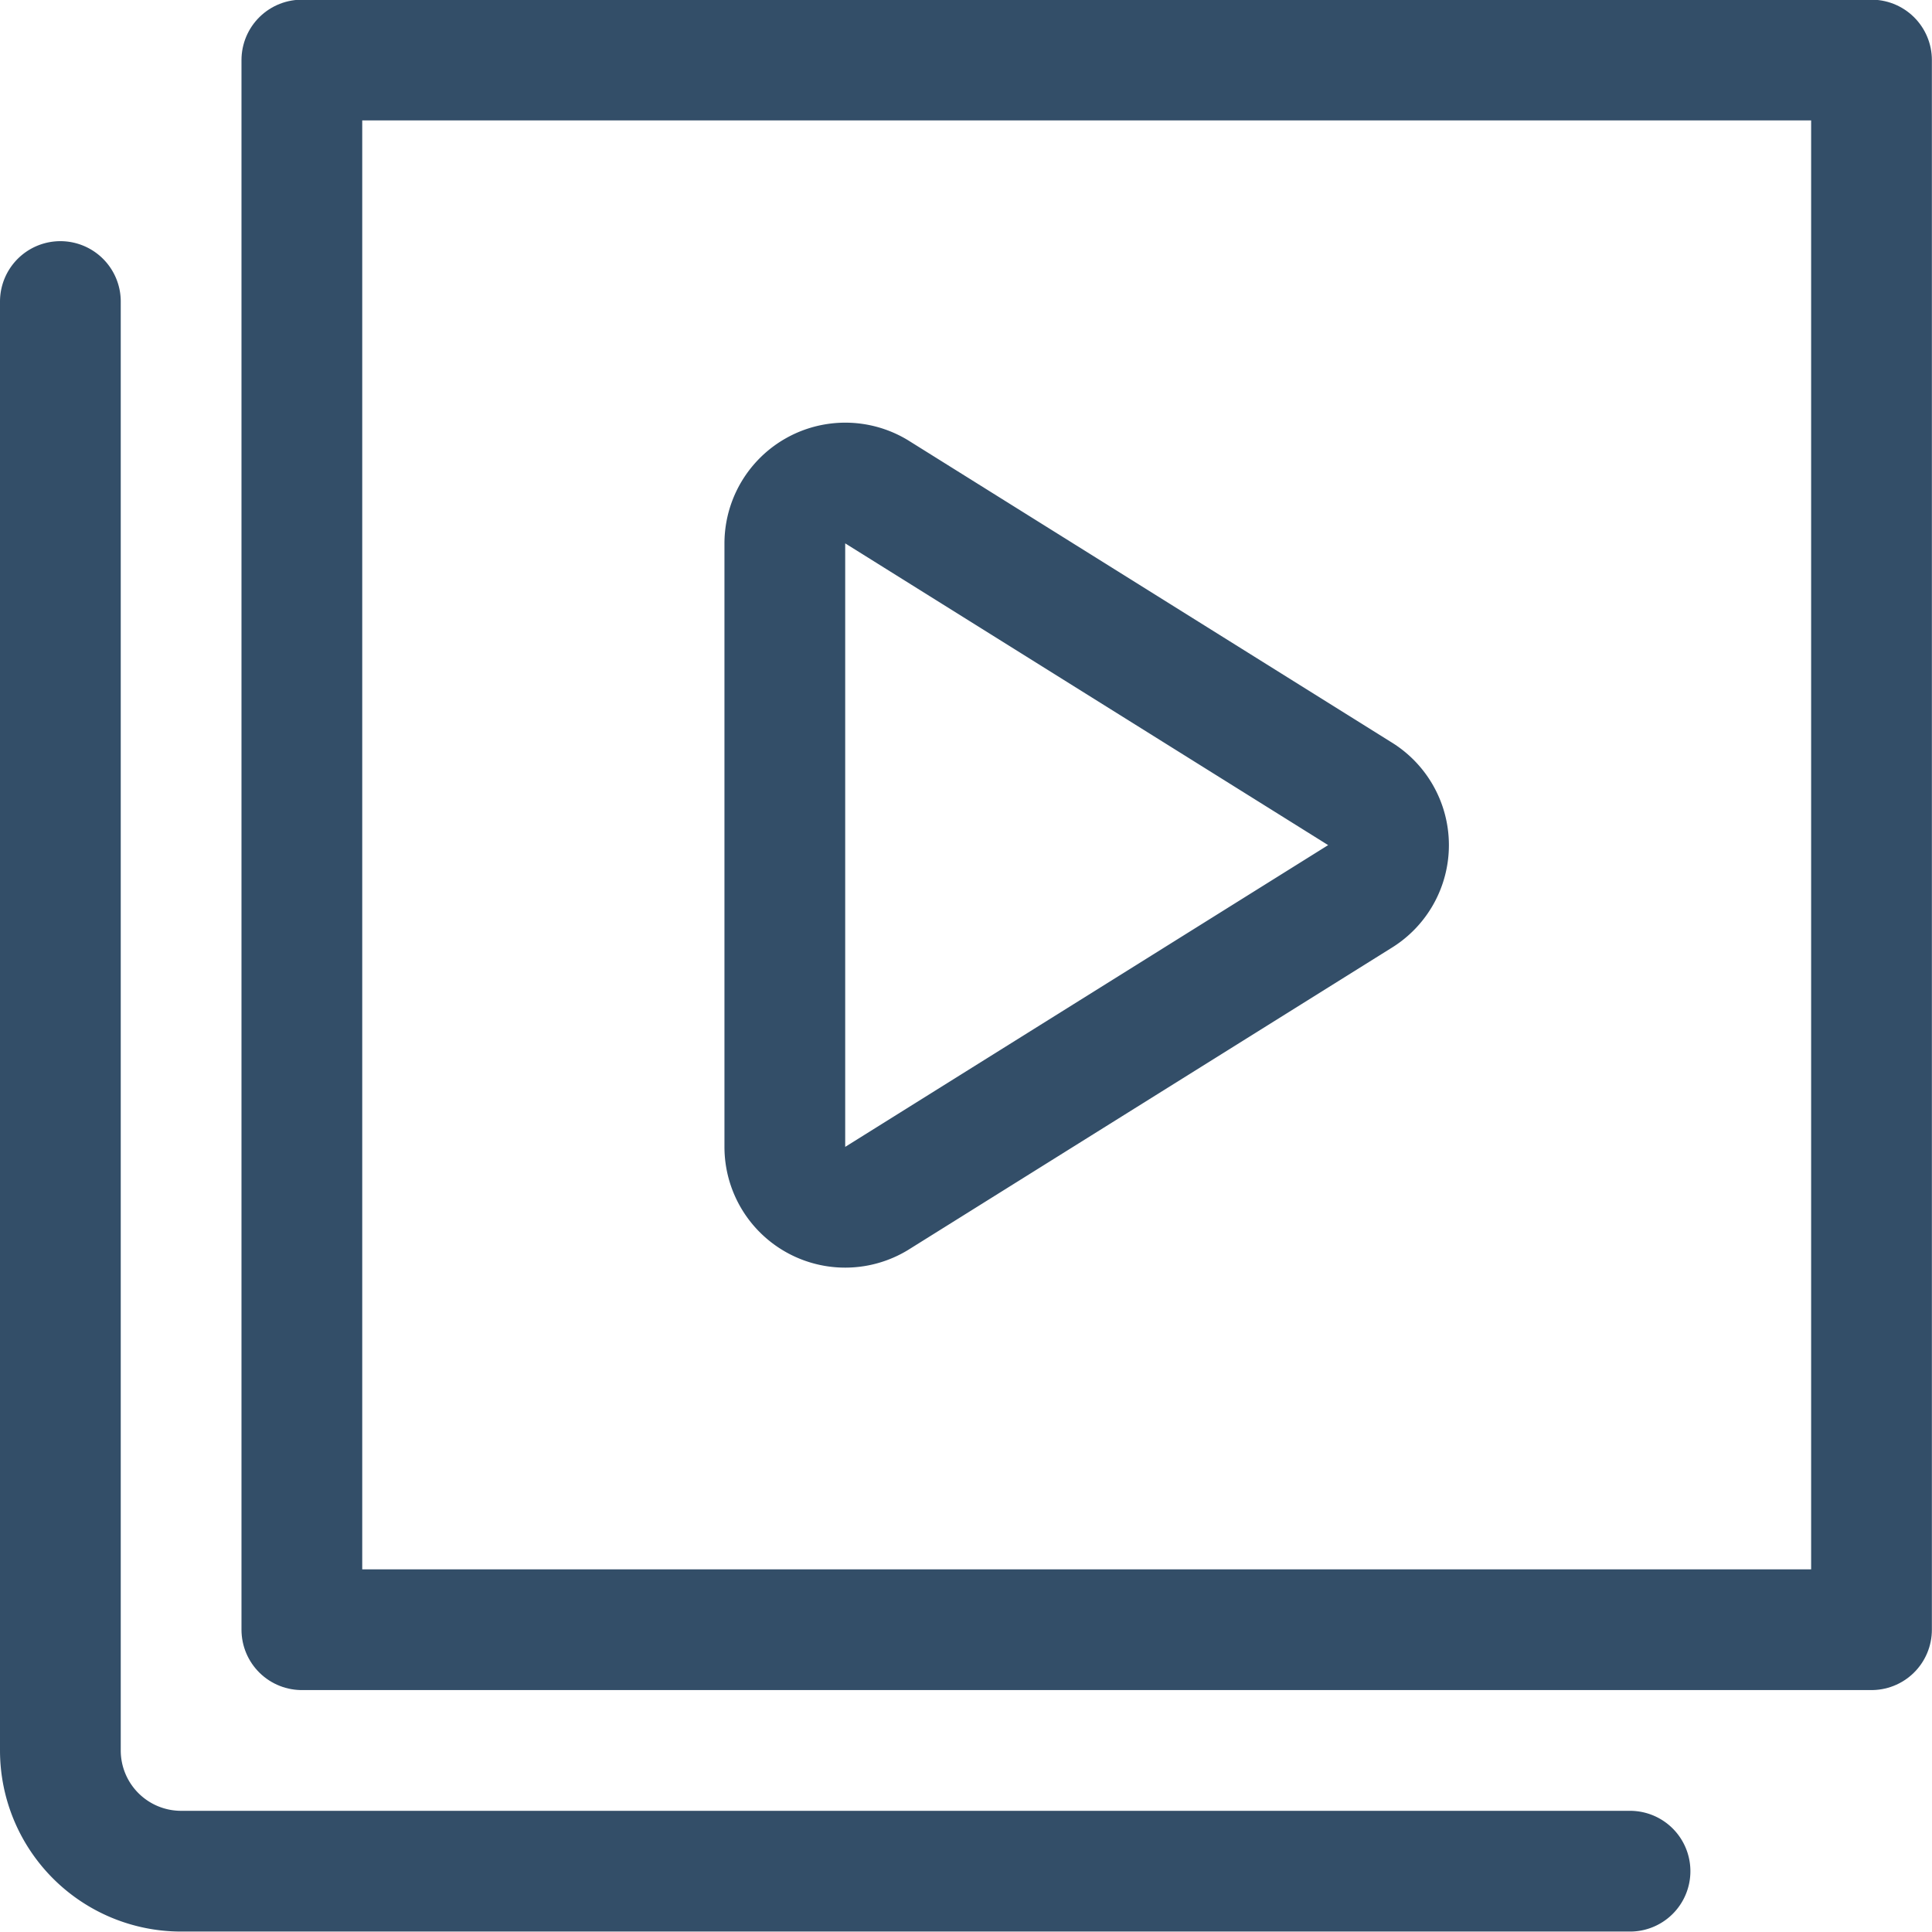 <svg xmlns="http://www.w3.org/2000/svg" version="1.1" xmlns:xlink="http://www.w3.org/1999/xlink" xmlns:svgjs="http://svgjs.com/svgjs" viewBox="0 0 128 128" width="128" height="128"><g transform="matrix(5.333,0,0,5.333,0,0)"><path d="M3.750 0.746 L23.250 0.746 L23.250 20.246 L3.750 20.246 Z" fill="none" stroke="#334e68" stroke-linecap="round" stroke-linejoin="round" stroke-width="1.5"></path><path d="M20.25,23.246h-18a1.5,1.5,0,0,1-1.5-1.5v-18" fill="none" stroke="#334e68" stroke-linecap="round" stroke-linejoin="round" stroke-width="1.5"></path><path d="M9.75,6.748v7.5a.75.75,0,0,0,1.136.643l6-3.749a.75.75,0,0,0,0-1.286l-6-3.749A.751.751,0,0,0,9.75,6.748Z" fill="none" stroke="#334e68" stroke-linecap="round" stroke-linejoin="round" stroke-width="1.5"></path></g></svg>